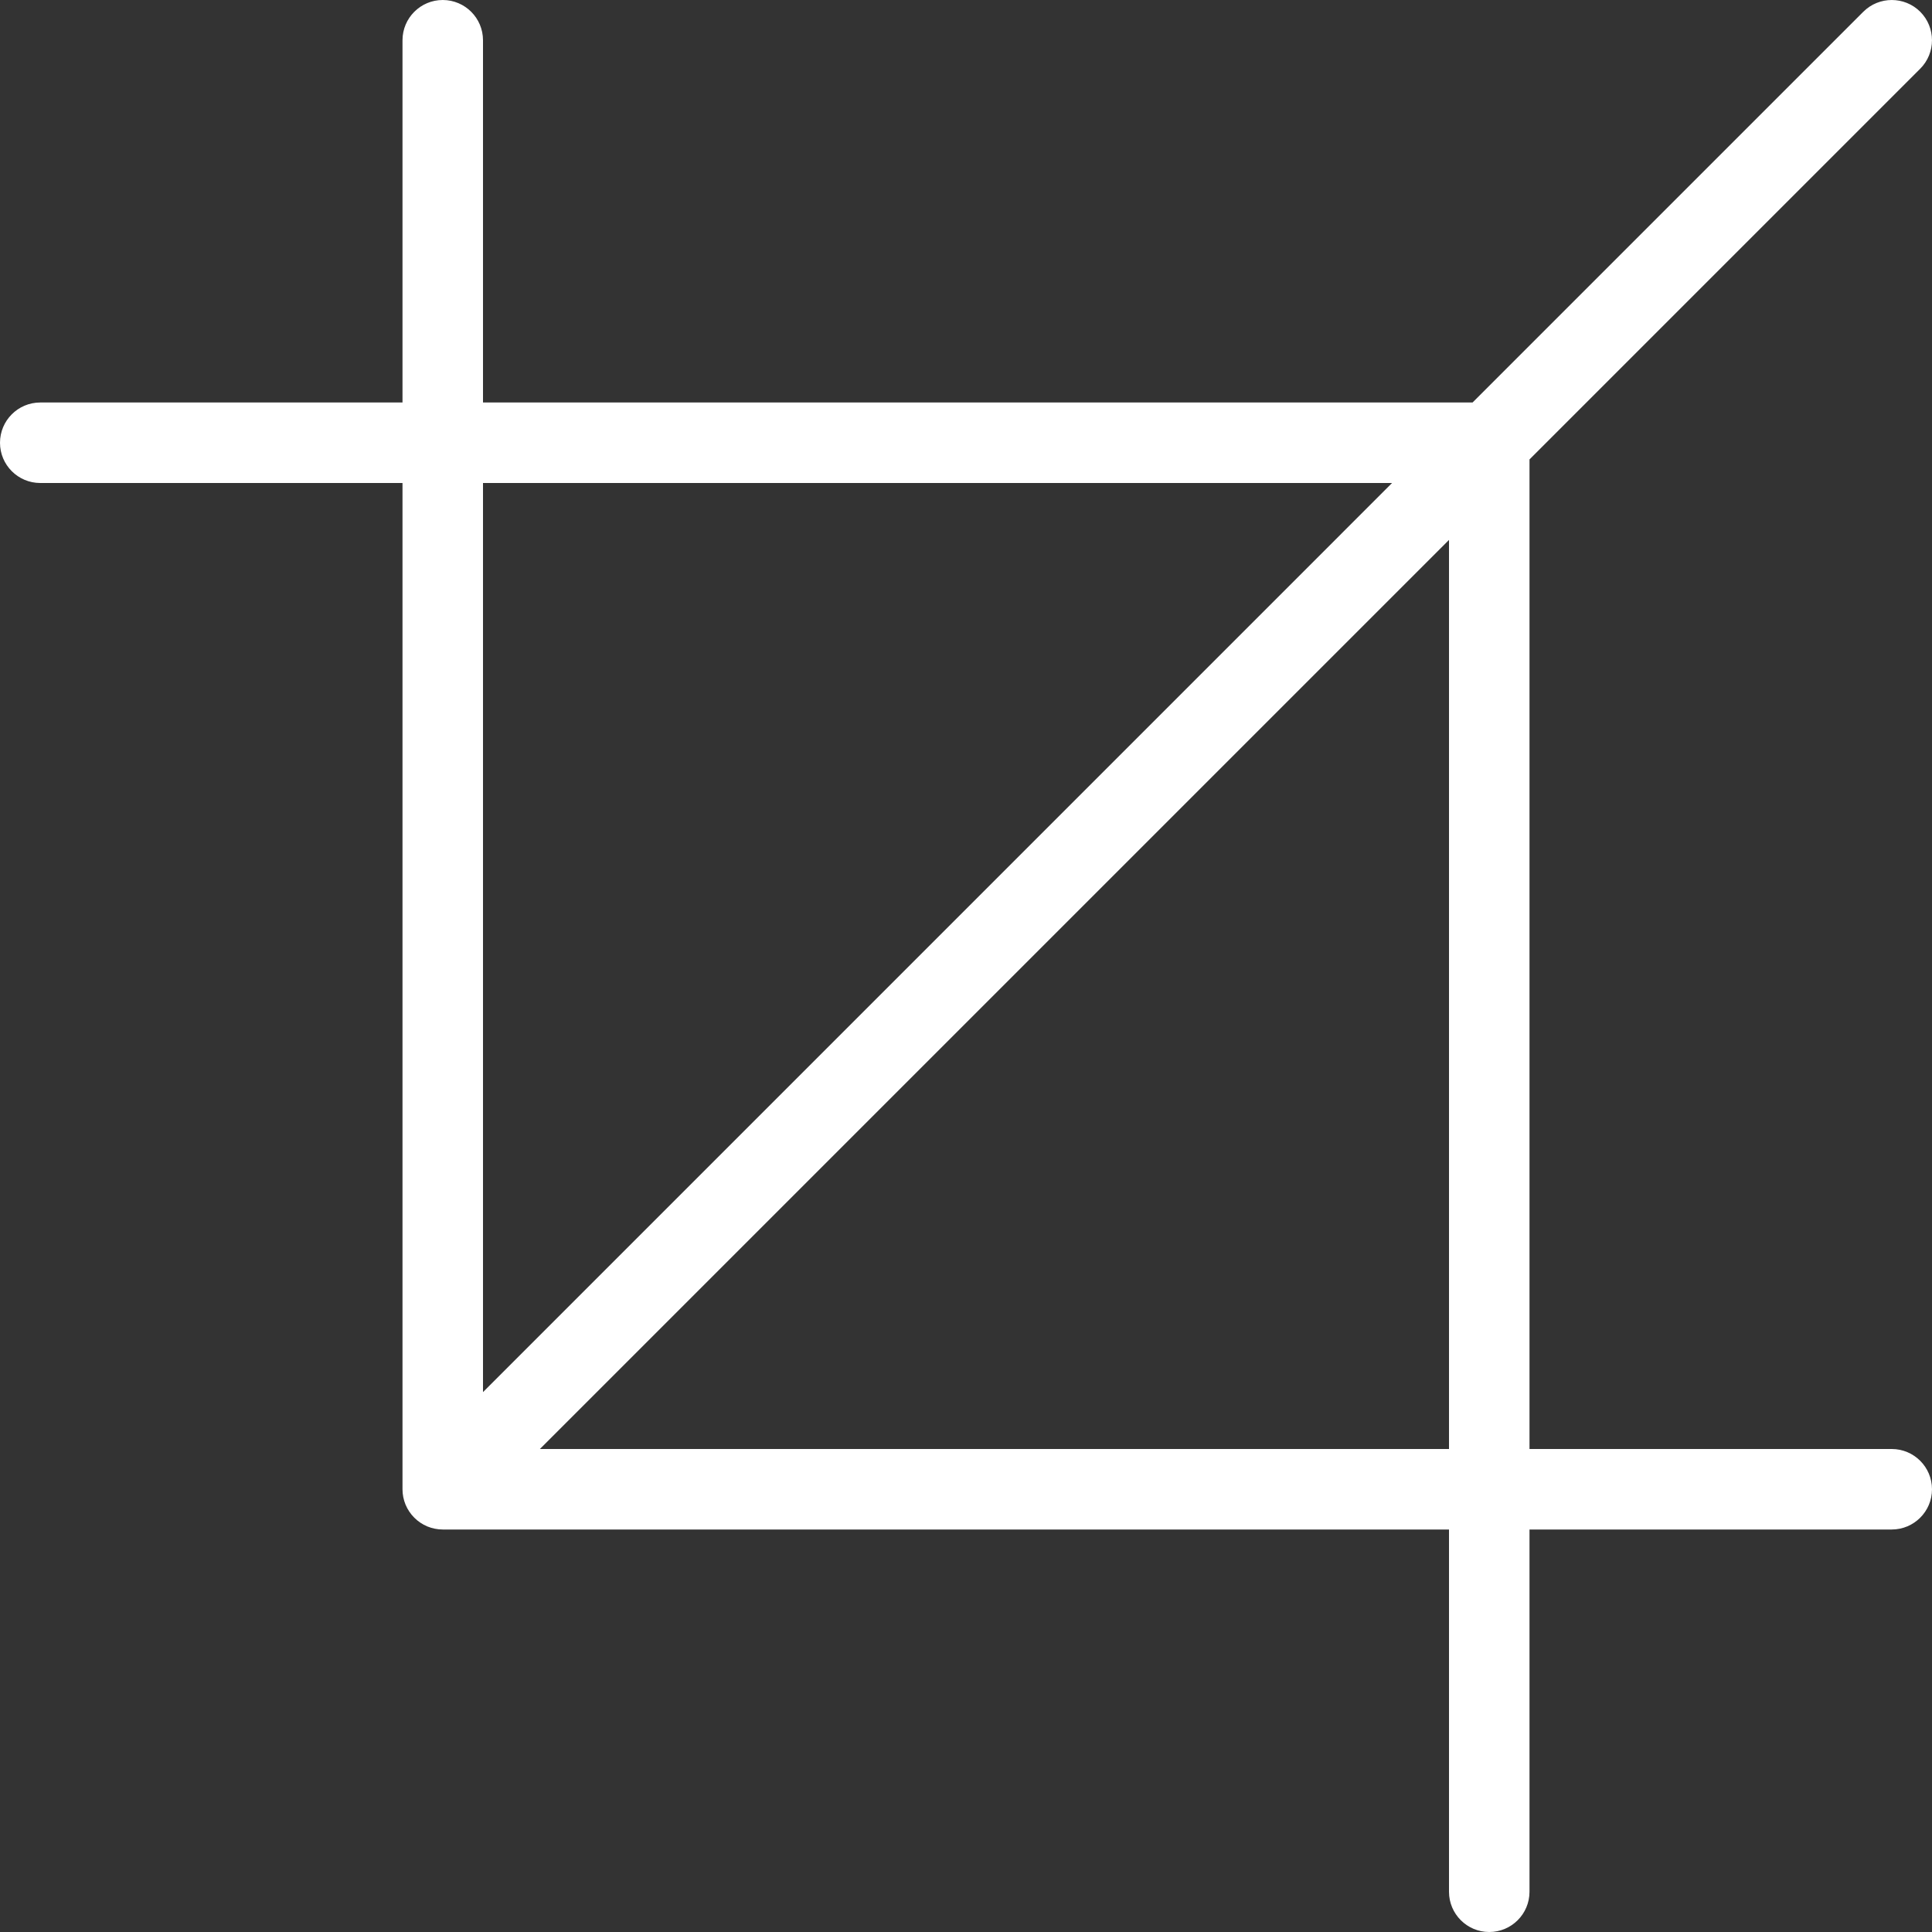 <svg width="45" height="45" viewBox="0 0 45 45" fill="none" xmlns="http://www.w3.org/2000/svg">
<rect x="0" y="0" width="45" height="45" fill="#333333" stroke="none"/>
<g clip-path="url(#clip0)">
<path d="M44.062 33.75H35.625V10.701L44.726 1.6C45.091 1.234 45.091 0.64 44.726 0.274C44.36 -0.091 43.766 -0.091 43.4 0.274L34.299 9.375H11.25V0.938C11.25 0.42 10.83 0 10.312 0C9.795 0 9.375 0.42 9.375 0.938V9.375H0.937C0.42 9.375 0 9.795 0 10.313C0 10.83 0.42 11.25 0.938 11.25H9.375V34.688C9.375 34.81 9.399 34.931 9.446 35.046C9.542 35.275 9.724 35.458 9.954 35.554C10.069 35.601 10.191 35.625 10.312 35.625H33.75V44.063C33.75 44.58 34.17 45 34.687 45C35.205 45 35.625 44.58 35.625 44.063V35.625H44.062C44.58 35.625 45 35.205 45 34.688C45 34.17 44.58 33.75 44.062 33.75ZM11.25 11.25H32.424L11.25 32.425V11.25ZM33.75 33.75H12.575L33.75 12.576V33.75Z" fill="white"/>
</g>
<defs>
<clipPath id="clip0">
<rect width="45" height="45" fill="white"/>
</clipPath>
</defs>
</svg>
